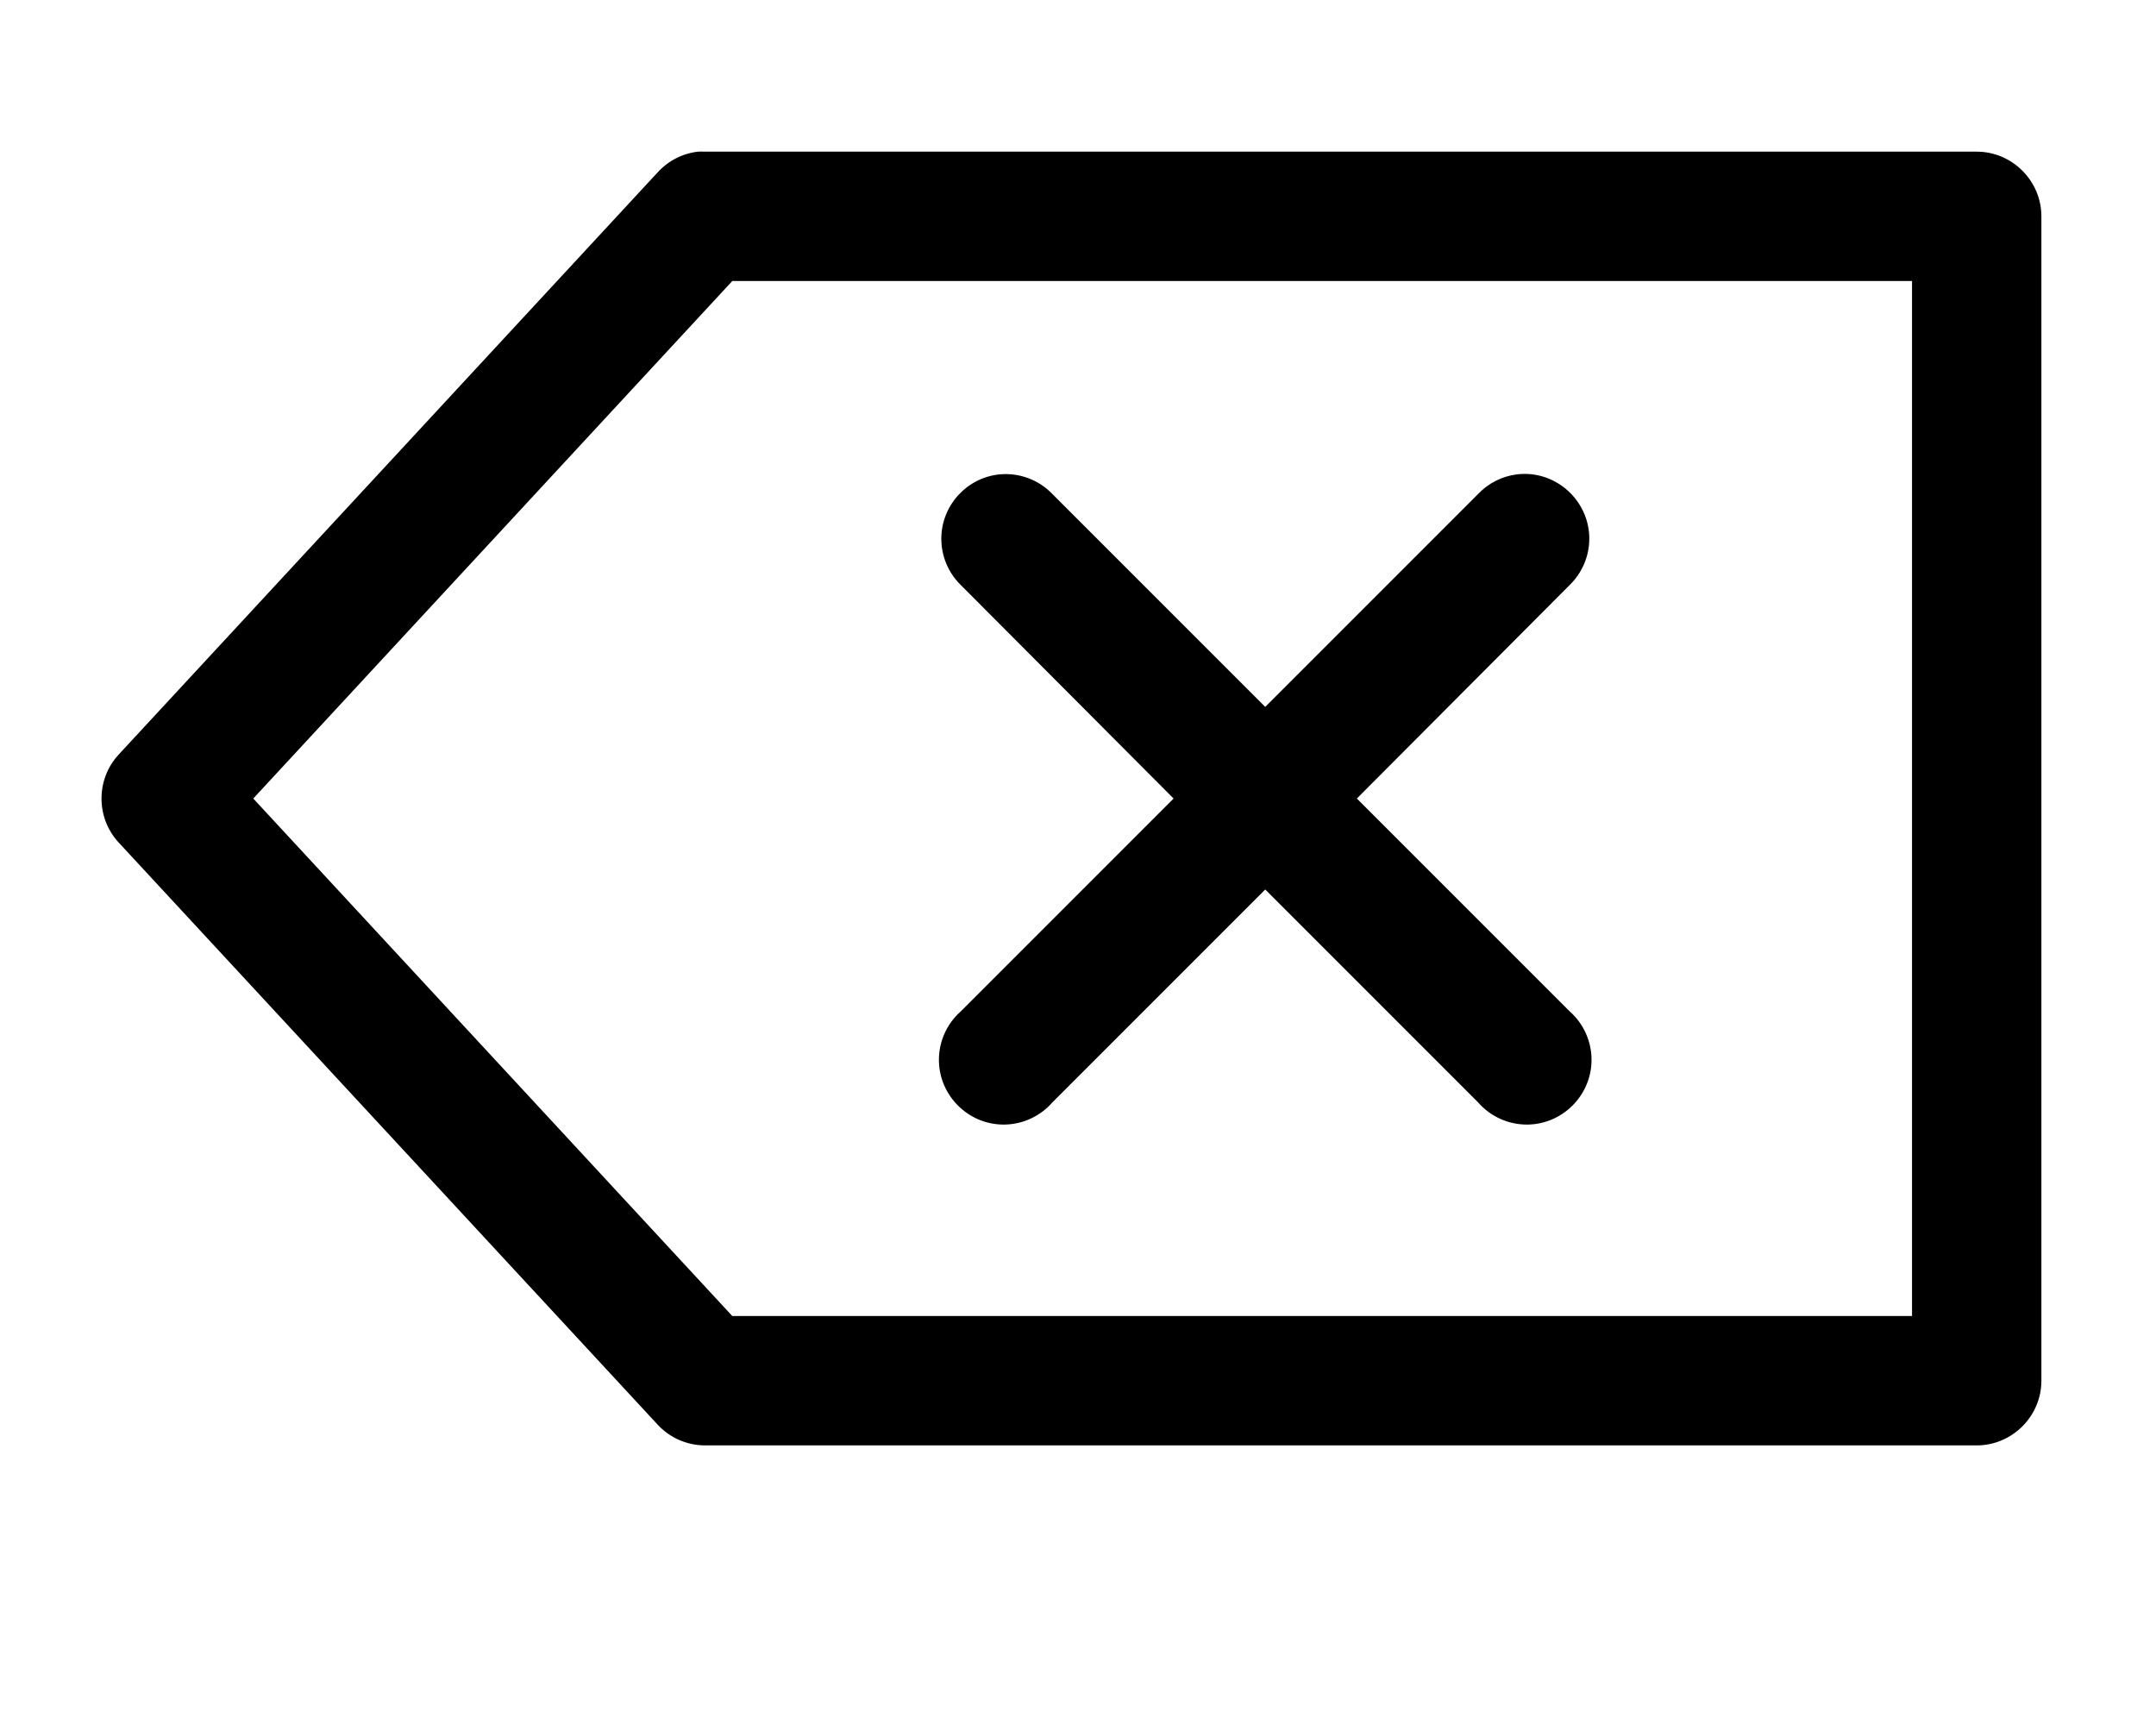 <?xml version="1.0" encoding="UTF-8" standalone="no"?>
<!DOCTYPE svg PUBLIC "-//W3C//DTD SVG 1.1//EN" "http://www.w3.org/Graphics/SVG/1.1/DTD/svg11.dtd">
<svg width="100%" height="100%" viewBox="0 0 100 80" version="1.1" xmlns="http://www.w3.org/2000/svg" xmlns:xlink="http://www.w3.org/1999/xlink" xml:space="preserve" xmlns:serif="http://www.serif.com/" style="fill-rule:evenodd;clip-rule:evenodd;stroke-linejoin:round;stroke-miterlimit:2;">
    <g transform="matrix(1,0,0,1,-0.316,-12.967)">
        <path d="M32.688,20C31.966,20.085 31.299,20.43 30.812,20.969L5.813,47.969C4.762,49.111 4.762,50.889 5.812,52.031L30.813,79.031C31.376,79.643 32.168,79.994 33,80L92,80C93.646,80 95,78.646 95,77L95,23C95,21.354 93.646,20 92,20L33,20C32.896,19.995 32.792,19.995 32.688,20ZM34.281,26L89,26L89,74L34.281,74L12.063,50L34.281,26ZM46.656,34.969C45.139,35.131 43.976,36.426 43.976,37.952C43.976,38.757 44.3,39.53 44.875,40.094L54.75,50L44.875,59.875C44.233,60.444 43.865,61.262 43.865,62.12C43.865,63.766 45.219,65.121 46.865,65.121C47.731,65.121 48.556,64.746 49.125,64.094L59,54.219L68.875,64.094C69.444,64.746 70.269,65.121 71.135,65.121C72.781,65.121 74.135,63.766 74.135,62.12C74.135,61.262 73.767,60.444 73.125,59.875L63.25,50L73.125,40.094C73.704,39.529 74.031,38.754 74.031,37.946C74.031,36.3 72.676,34.945 71.03,34.945C70.905,34.945 70.78,34.953 70.656,34.969C69.977,35.058 69.348,35.378 68.875,35.875L59,45.75L49.125,35.875C48.486,35.21 47.574,34.875 46.656,34.969Z" style="fill-rule:nonzero;"/>
    </g>
</svg>
